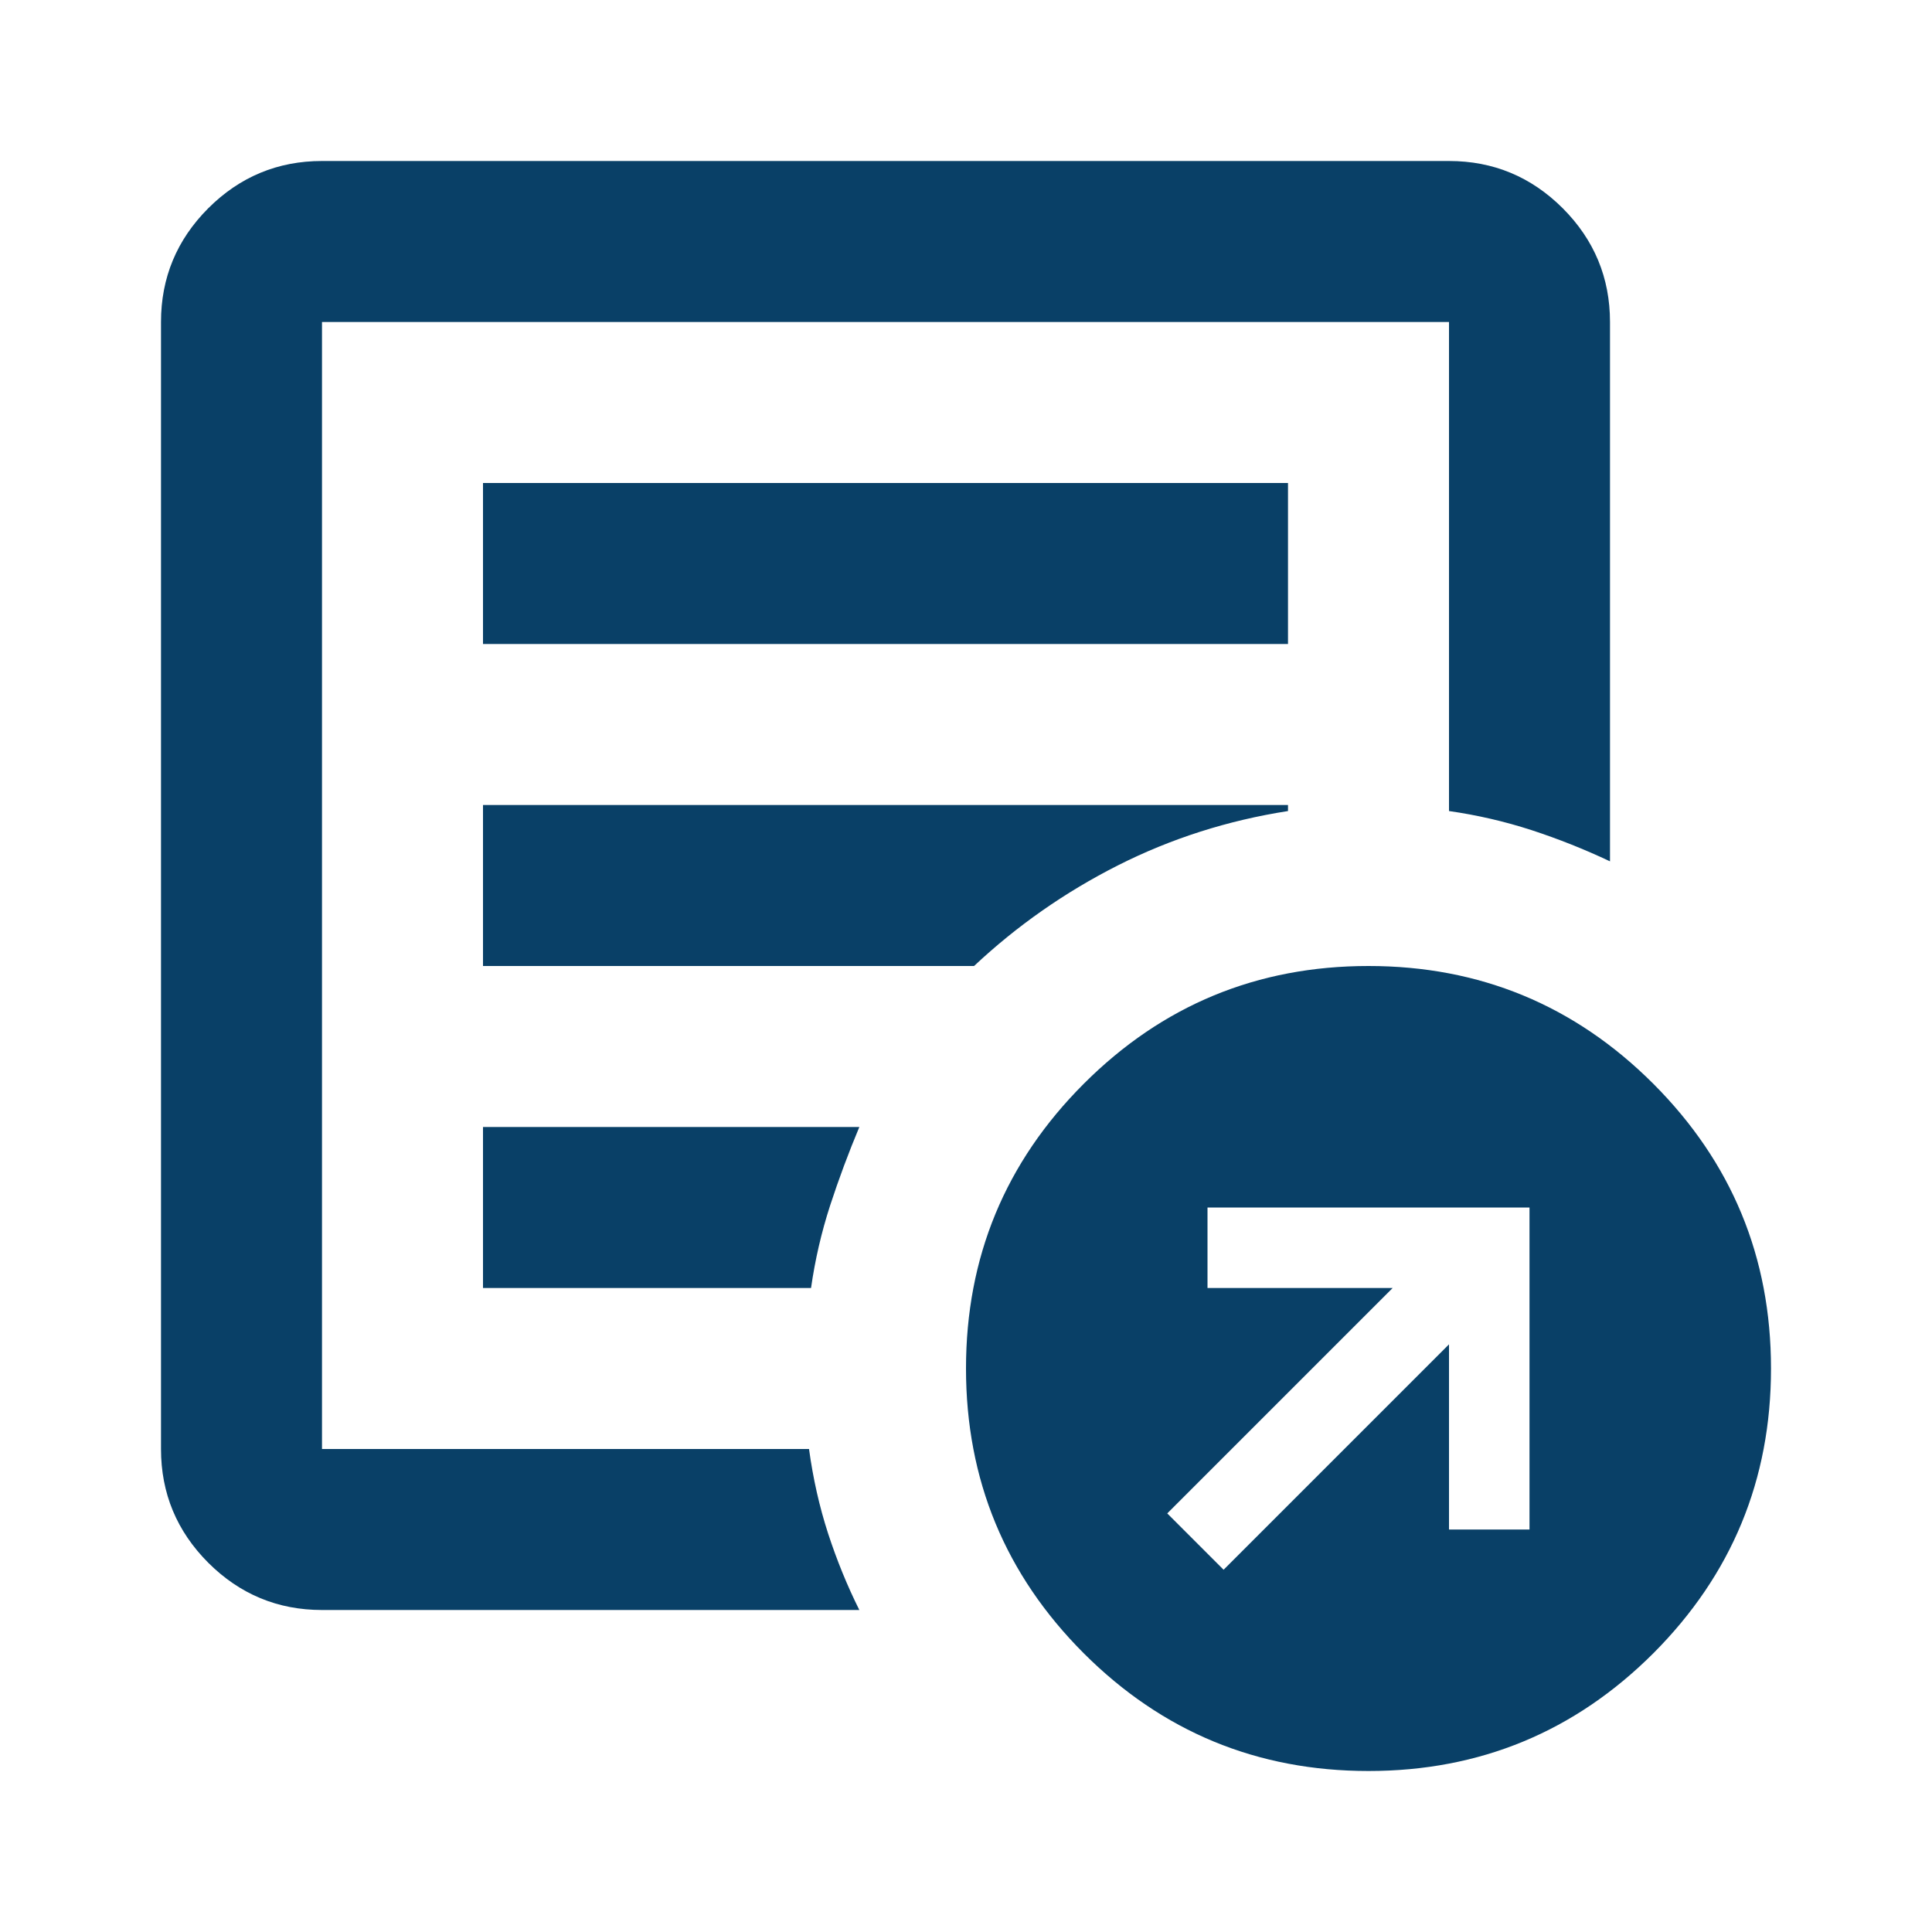 <svg width="24" height="24" viewBox="0 0 24 24" fill="none" xmlns="http://www.w3.org/2000/svg">
<mask id="mask0_1257_139" style="mask-type:alpha" maskUnits="userSpaceOnUse" x="0" y="0" width="24" height="24">
<rect width="24" height="24" fill="#094067"/>
</mask>
<g mask="url(#mask0_1257_139)">
<path d="M15.2 19.5L18 16.7V19H19V15H15V16H17.3L14.5 18.8L15.2 19.5ZM4 20C3.45 20 2.979 19.804 2.587 19.413C2.196 19.021 2 18.55 2 18V4C2 3.45 2.196 2.979 2.587 2.587C2.979 2.196 3.45 2 4 2H18C18.55 2 19.021 2.196 19.413 2.587C19.804 2.979 20 3.45 20 4V10.7C19.683 10.55 19.358 10.421 19.025 10.312C18.692 10.204 18.35 10.125 18 10.075V4H4V18H10.05C10.1 18.367 10.179 18.717 10.287 19.05C10.396 19.383 10.525 19.7 10.675 20H4ZM4 18V4V10.075V10V18ZM6 16H10.075C10.125 15.65 10.204 15.308 10.312 14.975C10.421 14.642 10.542 14.317 10.675 14H6V16ZM6 12H12.1C12.633 11.5 13.229 11.083 13.887 10.75C14.546 10.417 15.25 10.192 16 10.075V10H6V12ZM6 8H16V6H6V8ZM17 22C15.617 22 14.438 21.512 13.463 20.538C12.488 19.562 12 18.383 12 17C12 15.617 12.488 14.438 13.463 13.463C14.438 12.488 15.617 12 17 12C18.383 12 19.562 12.488 20.538 13.463C21.512 14.438 22 15.617 22 17C22 18.383 21.512 19.562 20.538 20.538C19.562 21.512 18.383 22 17 22Z" fill="#094067"/>
</g>
</svg>
